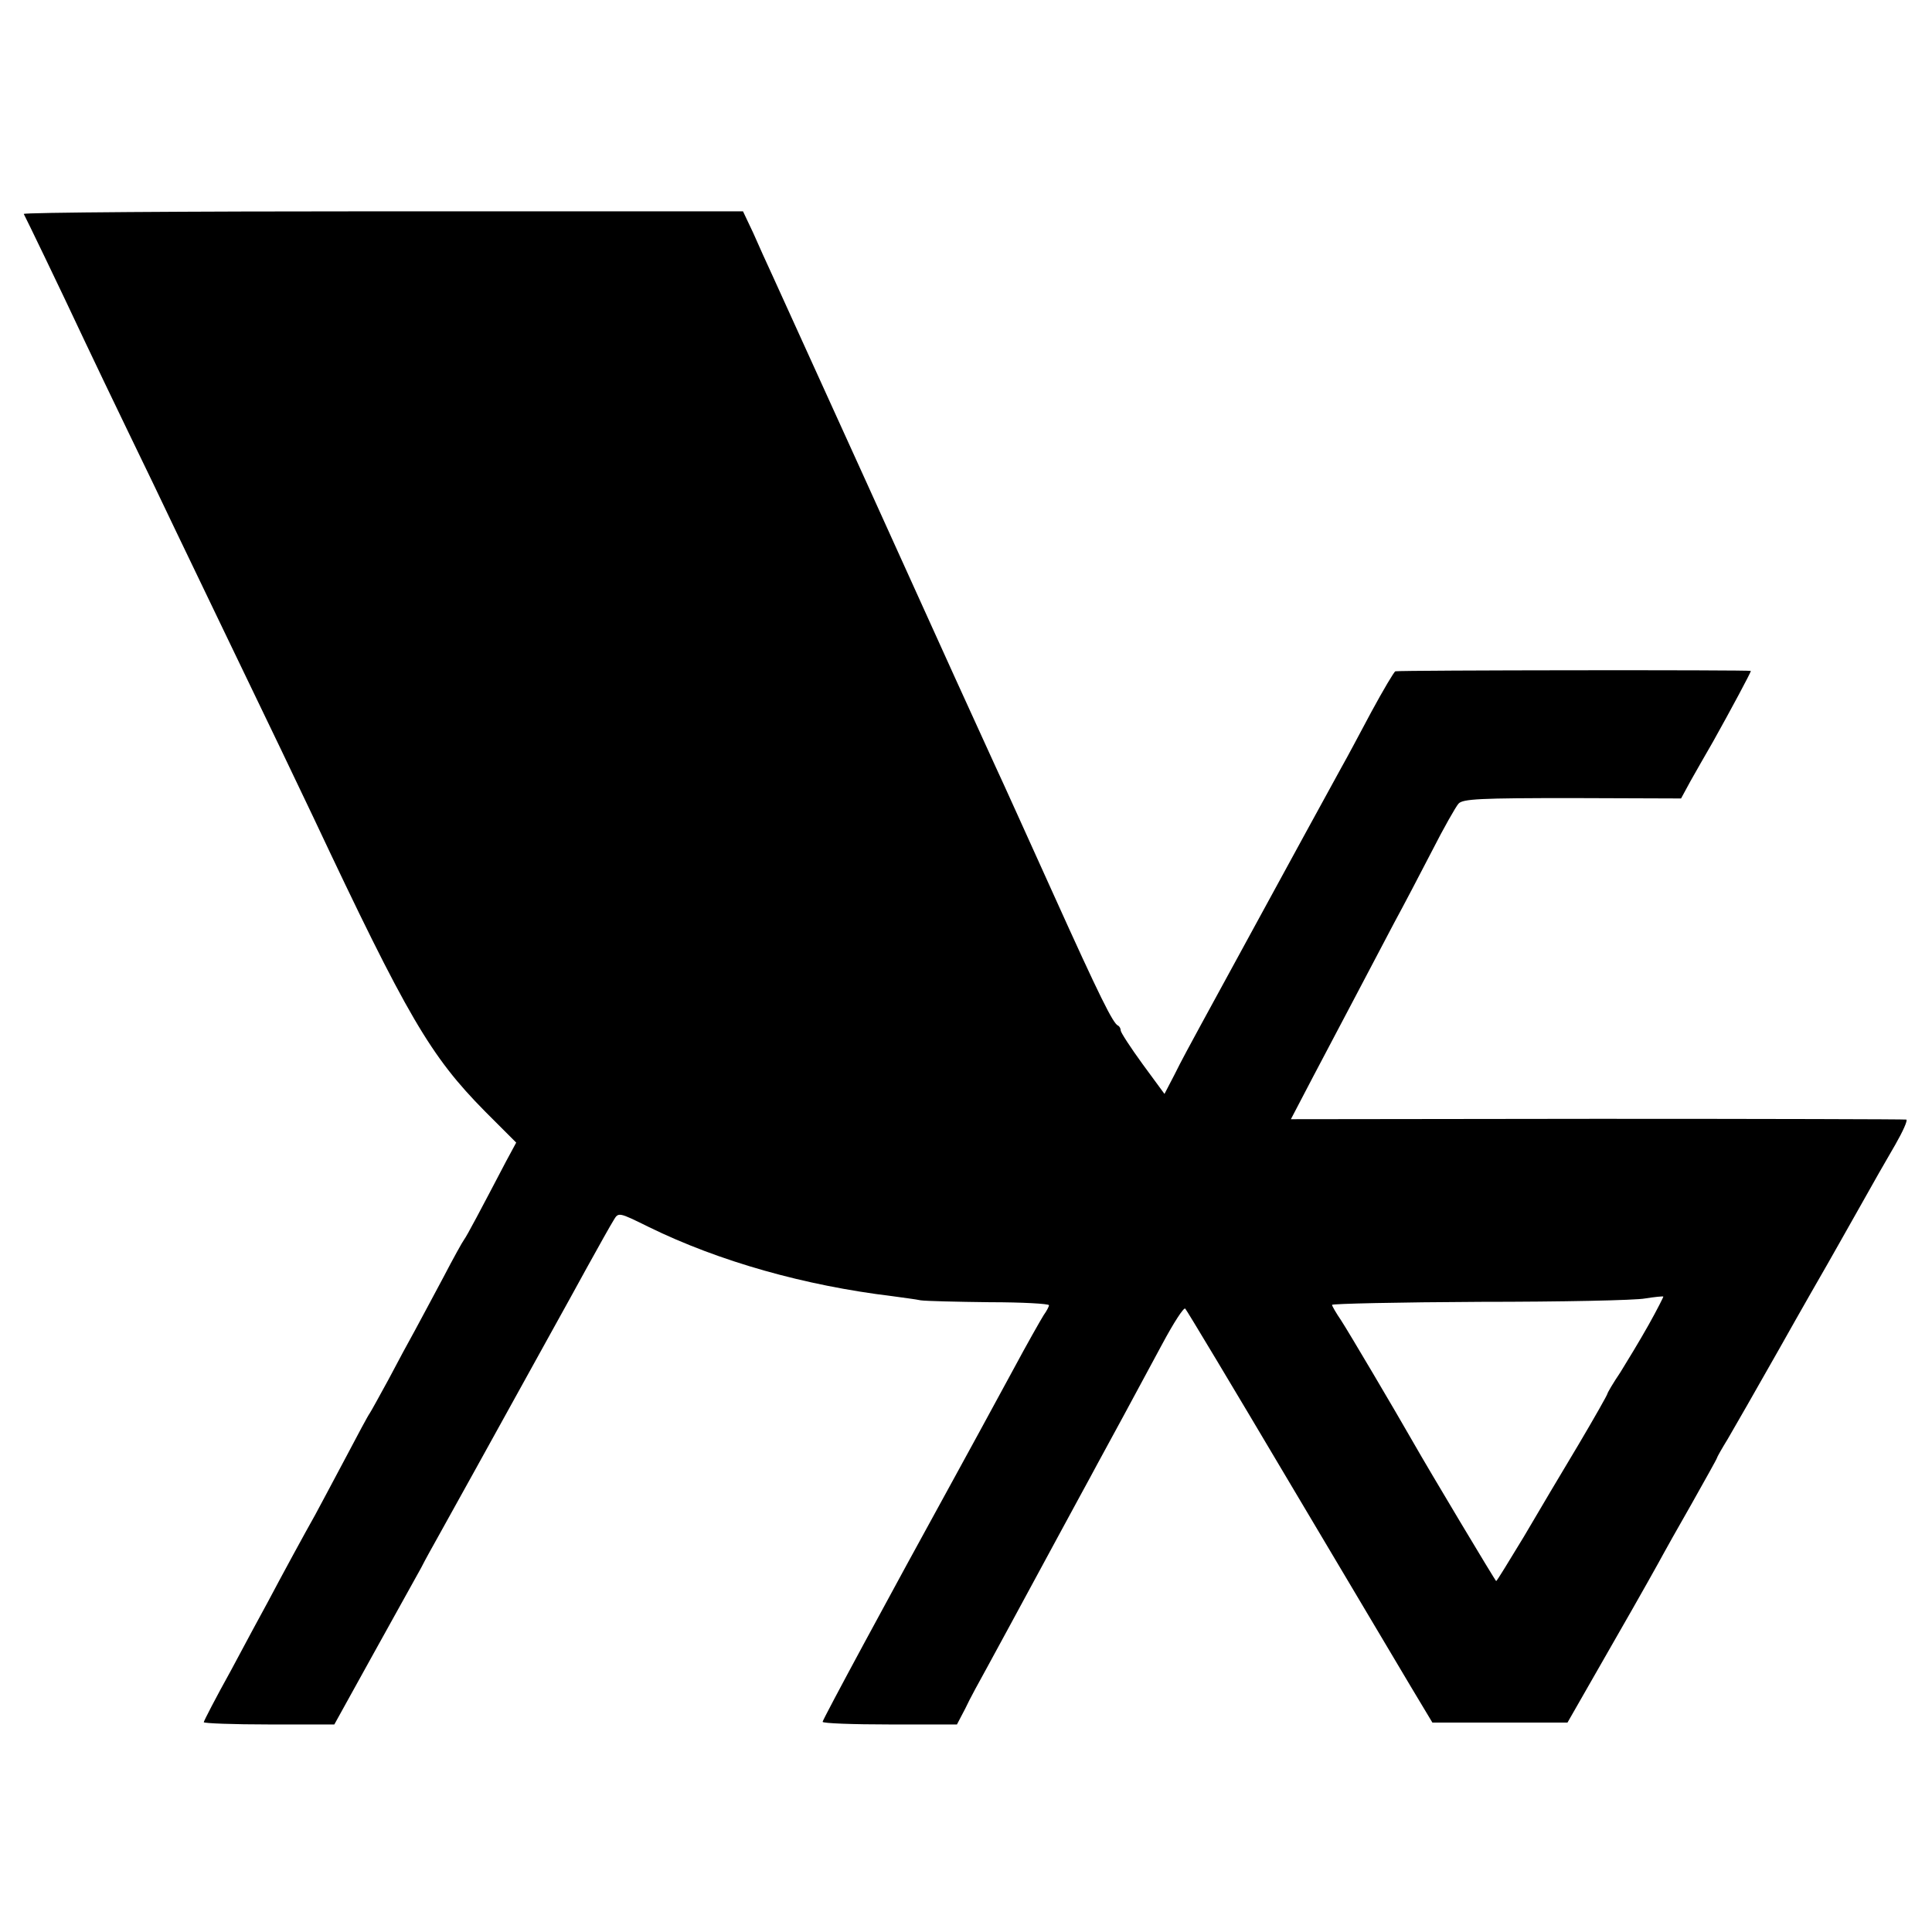 <?xml version="1.0" standalone="no"?>
<!DOCTYPE svg PUBLIC "-//W3C//DTD SVG 20010904//EN"
 "http://www.w3.org/TR/2001/REC-SVG-20010904/DTD/svg10.dtd">
<svg version="1.0" xmlns="http://www.w3.org/2000/svg"
 width="512pt" height="512pt" viewBox="0 0 512 512"
 preserveAspectRatio="xMidYMid meet">
<g transform="translate(0,512) scale(0.1,-0.1)"
fill="#000000" stroke="none">
<path d="M63 4553 c5 -9 95 -195 162 -338 23 -49 75 -157 115 -240 40 -82 96
-199 125 -260 29 -60 85 -177 125 -260 128 -265 201 -418 240 -500 250 -531
311 -634 455 -780 l83 -83 -27 -50 c-67 -128 -104 -198 -111 -207 -4 -5 -29
-50 -55 -100 -26 -49 -60 -112 -75 -140 -15 -27 -47 -86 -70 -130 -24 -44 -46
-84 -50 -90 -4 -5 -33 -59 -65 -120 -32 -60 -68 -128 -80 -150 -26 -46 -87
-158 -125 -230 -15 -27 -59 -109 -98 -182 -40 -72 -72 -134 -72 -137 0 -3 78
-6 173 -6 l173 0 104 188 c57 103 114 205 126 227 11 22 33 61 48 88 83 150
103 185 206 372 98 178 115 207 185 335 32 58 64 115 71 126 13 22 13 22 94
-18 186 -91 413 -155 645 -183 28 -4 61 -8 75 -11 14 -2 96 -4 183 -5 86 0
157 -4 157 -8 0 -3 -6 -15 -14 -26 -7 -11 -44 -76 -81 -145 -73 -134 -110
-203 -158 -290 -166 -302 -347 -637 -347 -643 0 -4 80 -7 178 -7 l178 0 22 42
c11 24 39 75 60 113 38 70 60 110 187 345 37 69 84 154 103 190 39 71 88 162
172 318 30 56 57 98 61 94 4 -4 127 -209 274 -457 147 -247 293 -493 324 -545
l57 -95 179 0 179 0 123 215 c68 118 126 222 130 230 4 8 38 68 75 133 37 66
68 121 68 123 0 2 13 25 29 51 16 27 77 134 136 238 59 105 117 206 128 225
11 19 48 85 82 145 34 61 78 138 98 172 20 35 33 64 29 66 -4 1 -372 2 -819 2
l-812 -1 58 111 c32 60 84 160 116 220 32 61 77 146 100 190 24 44 69 130 100
190 31 61 63 117 70 125 11 13 58 15 302 15 l288 -1 25 46 c14 25 41 72 60
105 47 84 100 183 100 187 0 3 -926 2 -942 -1 -3 0 -32 -49 -64 -108 -32 -60
-66 -124 -77 -143 -16 -29 -130 -237 -374 -685 -24 -44 -56 -103 -70 -132
l-27 -52 -58 79 c-32 44 -58 84 -58 89 0 5 -3 11 -7 13 -13 5 -48 75 -173 352
-67 148 -135 299 -152 335 -56 122 -116 254 -341 751 -124 272 -236 520 -250
550 -14 30 -37 81 -51 113 l-27 57 -955 0 c-525 0 -953 -3 -951 -7z m4306
-2944 c-23 -41 -57 -97 -75 -126 -19 -28 -34 -54 -34 -56 0 -3 -34 -63 -76
-134 -42 -70 -108 -181 -146 -246 -39 -64 -71 -117 -73 -117 -2 0 -178 294
-220 368 -49 86 -172 294 -191 323 -13 19 -24 38 -24 41 0 3 177 7 393 8 215
0 412 4 437 9 25 4 46 6 48 5 1 0 -16 -34 -39 -75z"/>
</g>
</svg>

